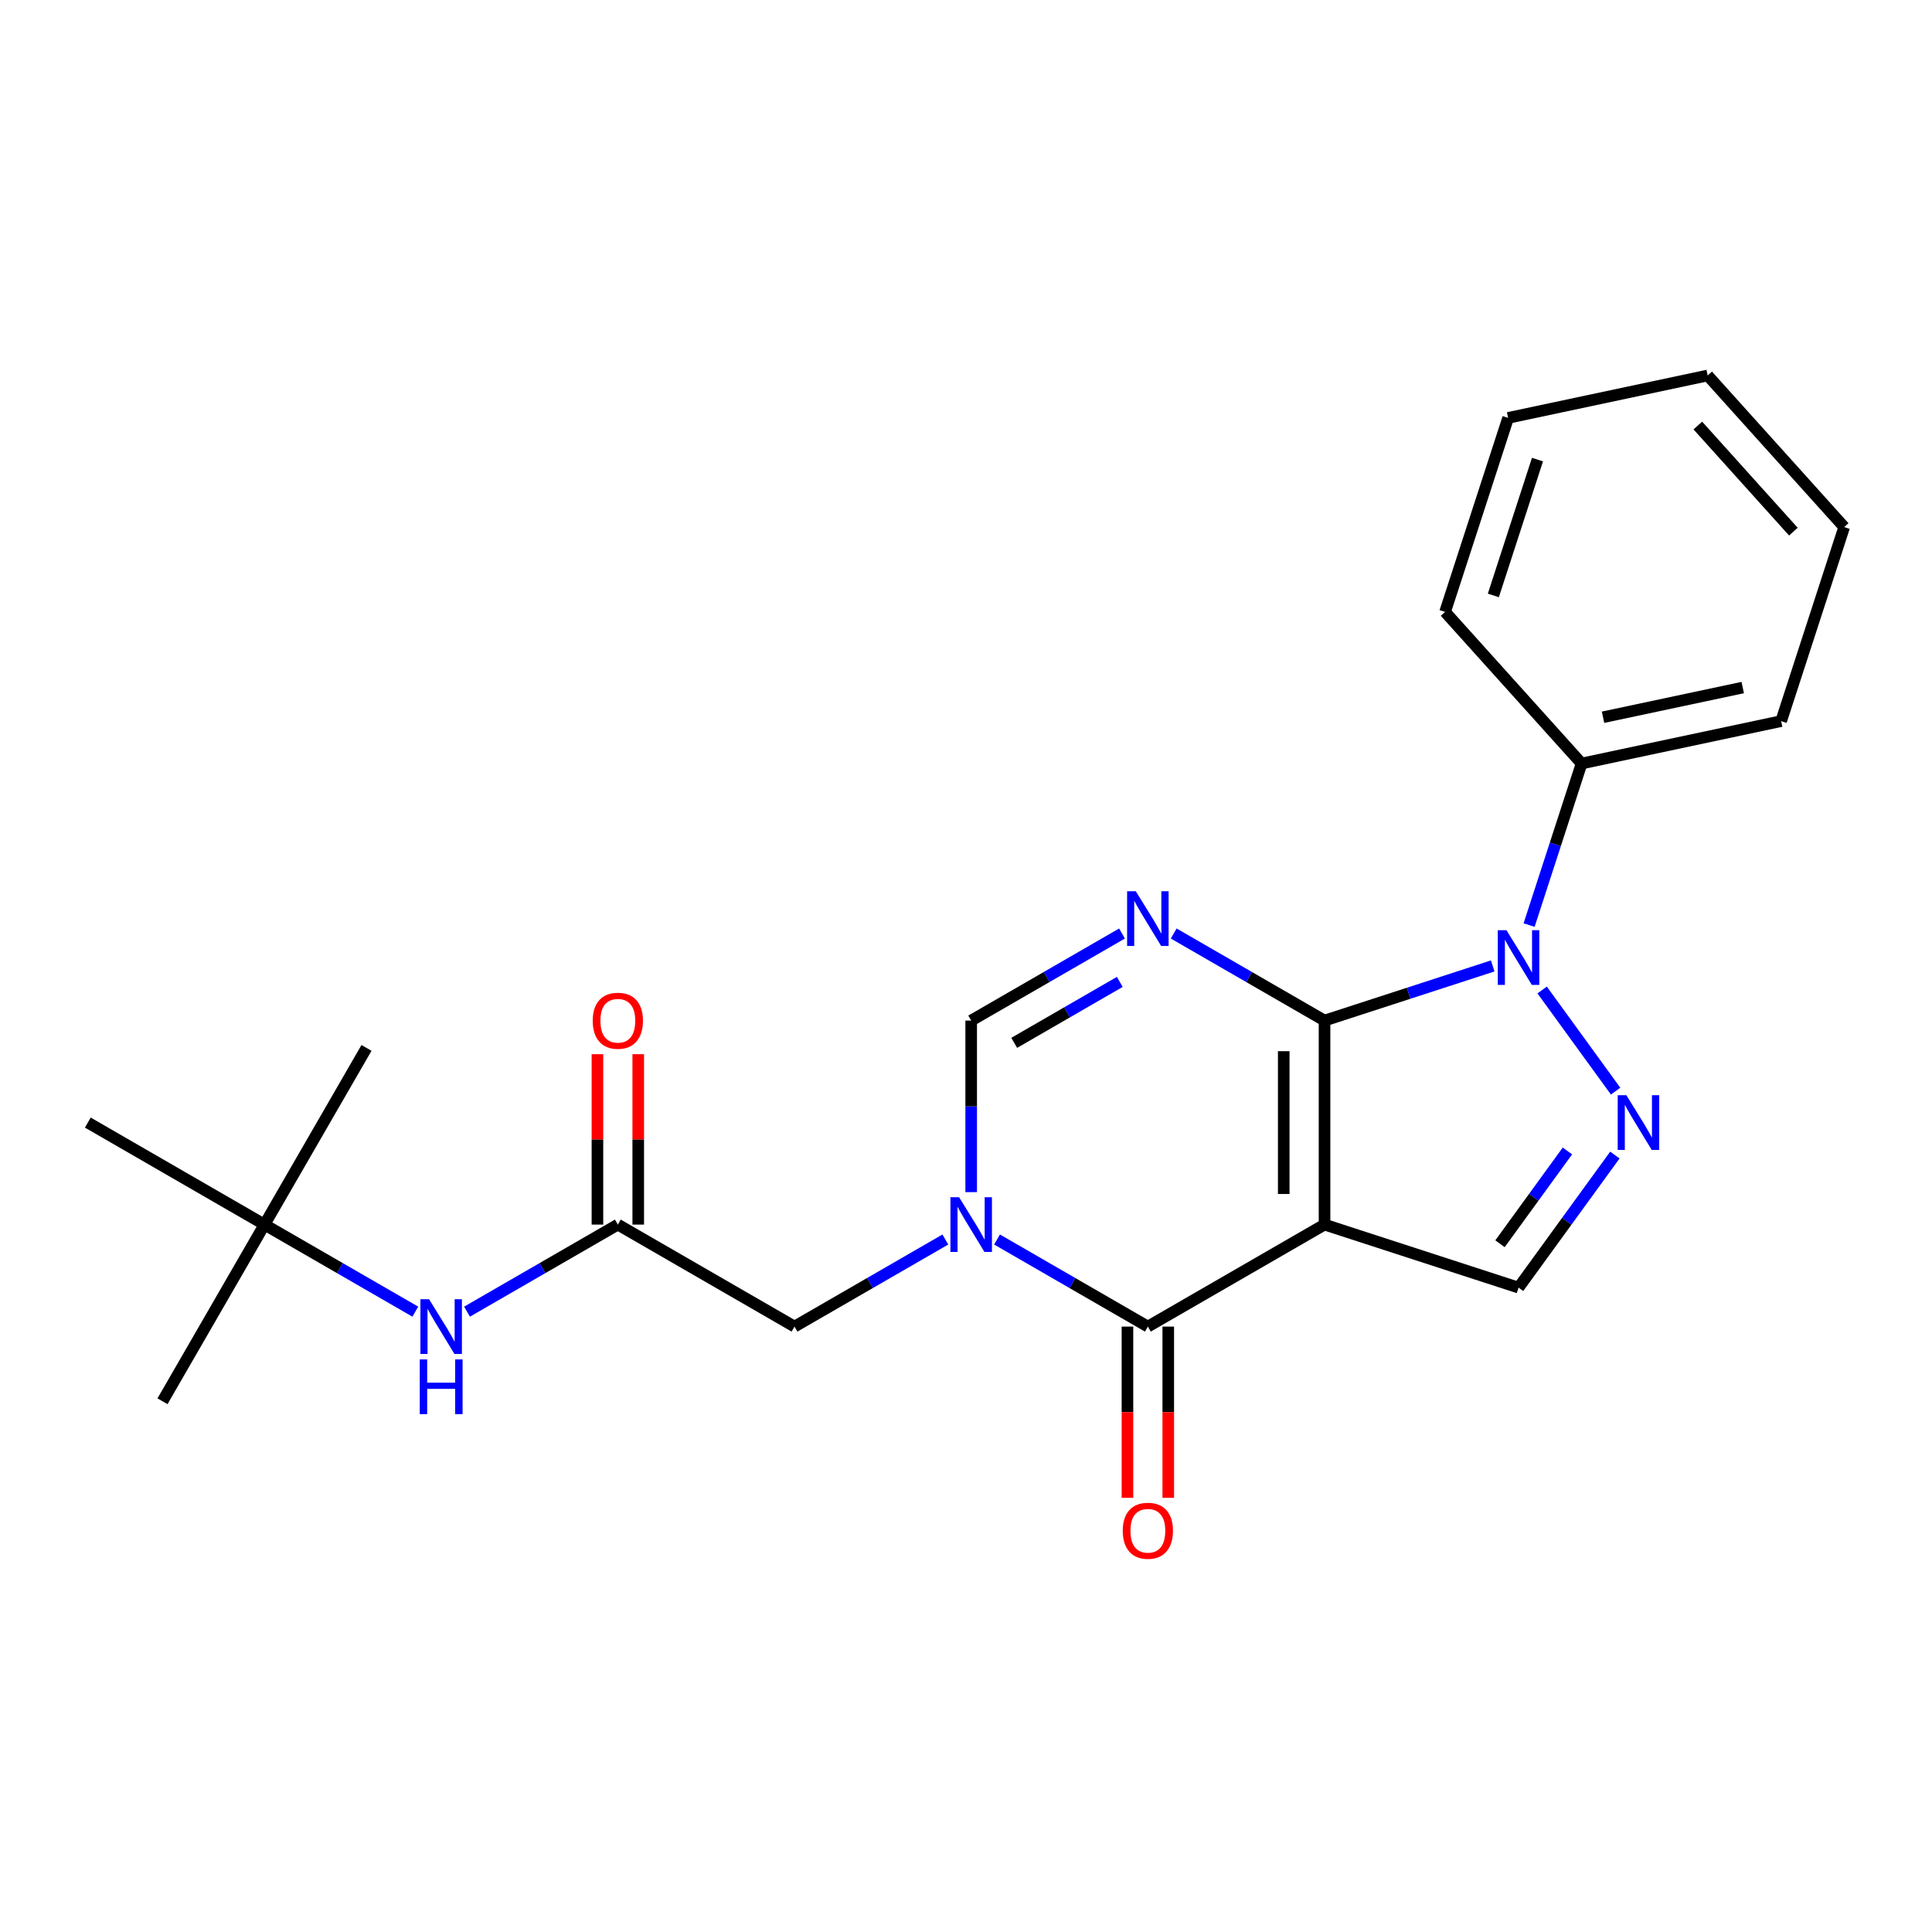 <?xml version='1.0' encoding='iso-8859-1'?>
<svg version='1.1' baseProfile='full'
              xmlns='http://www.w3.org/2000/svg'
                      xmlns:rdkit='http://www.rdkit.org/xml'
                      xmlns:xlink='http://www.w3.org/1999/xlink'
                  xml:space='preserve'
width='1000px' height='1000px' viewBox='0 0 1000 1000'>
<!-- END OF HEADER -->
<rect style='opacity:1.0;fill:#FFFFFF;stroke:none' width='1000' height='1000' x='0' y='0'> </rect>
<path class='bond-0' d='M 685.576,528.252 L 685.576,633.845' style='fill:none;fill-rule:evenodd;stroke:#000000;stroke-width:6px;stroke-linecap:butt;stroke-linejoin:miter;stroke-opacity:1' />
<path class='bond-0' d='M 664.457,544.091 L 664.457,618.006' style='fill:none;fill-rule:evenodd;stroke:#000000;stroke-width:6px;stroke-linecap:butt;stroke-linejoin:miter;stroke-opacity:1' />
<path class='bond-1' d='M 685.576,528.252 L 646.543,505.716' style='fill:none;fill-rule:evenodd;stroke:#000000;stroke-width:6px;stroke-linecap:butt;stroke-linejoin:miter;stroke-opacity:1' />
<path class='bond-1' d='M 646.543,505.716 L 607.51,483.18' style='fill:none;fill-rule:evenodd;stroke:#0000FF;stroke-width:6px;stroke-linecap:butt;stroke-linejoin:miter;stroke-opacity:1' />
<path class='bond-2' d='M 685.576,528.252 L 729.098,514.111' style='fill:none;fill-rule:evenodd;stroke:#000000;stroke-width:6px;stroke-linecap:butt;stroke-linejoin:miter;stroke-opacity:1' />
<path class='bond-2' d='M 729.098,514.111 L 772.621,499.969' style='fill:none;fill-rule:evenodd;stroke:#0000FF;stroke-width:6px;stroke-linecap:butt;stroke-linejoin:miter;stroke-opacity:1' />
<path class='bond-3' d='M 685.576,633.845 L 594.13,686.641' style='fill:none;fill-rule:evenodd;stroke:#000000;stroke-width:6px;stroke-linecap:butt;stroke-linejoin:miter;stroke-opacity:1' />
<path class='bond-7' d='M 685.576,633.845 L 786,666.474' style='fill:none;fill-rule:evenodd;stroke:#000000;stroke-width:6px;stroke-linecap:butt;stroke-linejoin:miter;stroke-opacity:1' />
<path class='bond-6' d='M 580.75,483.18 L 541.717,505.716' style='fill:none;fill-rule:evenodd;stroke:#0000FF;stroke-width:6px;stroke-linecap:butt;stroke-linejoin:miter;stroke-opacity:1' />
<path class='bond-6' d='M 541.717,505.716 L 502.684,528.252' style='fill:none;fill-rule:evenodd;stroke:#000000;stroke-width:6px;stroke-linecap:butt;stroke-linejoin:miter;stroke-opacity:1' />
<path class='bond-6' d='M 579.6,508.23 L 552.276,524.005' style='fill:none;fill-rule:evenodd;stroke:#0000FF;stroke-width:6px;stroke-linecap:butt;stroke-linejoin:miter;stroke-opacity:1' />
<path class='bond-6' d='M 552.276,524.005 L 524.953,539.78' style='fill:none;fill-rule:evenodd;stroke:#000000;stroke-width:6px;stroke-linecap:butt;stroke-linejoin:miter;stroke-opacity:1' />
<path class='bond-5' d='M 798.206,512.422 L 836.238,564.768' style='fill:none;fill-rule:evenodd;stroke:#0000FF;stroke-width:6px;stroke-linecap:butt;stroke-linejoin:miter;stroke-opacity:1' />
<path class='bond-11' d='M 791.459,478.822 L 805.045,437.01' style='fill:none;fill-rule:evenodd;stroke:#0000FF;stroke-width:6px;stroke-linecap:butt;stroke-linejoin:miter;stroke-opacity:1' />
<path class='bond-11' d='M 805.045,437.01 L 818.63,395.197' style='fill:none;fill-rule:evenodd;stroke:#000000;stroke-width:6px;stroke-linecap:butt;stroke-linejoin:miter;stroke-opacity:1' />
<path class='bond-12' d='M 583.571,686.641 L 583.571,730.957' style='fill:none;fill-rule:evenodd;stroke:#000000;stroke-width:6px;stroke-linecap:butt;stroke-linejoin:miter;stroke-opacity:1' />
<path class='bond-12' d='M 583.571,730.957 L 583.571,775.274' style='fill:none;fill-rule:evenodd;stroke:#FF0000;stroke-width:6px;stroke-linecap:butt;stroke-linejoin:miter;stroke-opacity:1' />
<path class='bond-12' d='M 604.689,686.641 L 604.689,730.957' style='fill:none;fill-rule:evenodd;stroke:#000000;stroke-width:6px;stroke-linecap:butt;stroke-linejoin:miter;stroke-opacity:1' />
<path class='bond-12' d='M 604.689,730.957 L 604.689,775.274' style='fill:none;fill-rule:evenodd;stroke:#FF0000;stroke-width:6px;stroke-linecap:butt;stroke-linejoin:miter;stroke-opacity:1' />
<path class='bond-24' d='M 594.13,686.641 L 555.097,664.105' style='fill:none;fill-rule:evenodd;stroke:#000000;stroke-width:6px;stroke-linecap:butt;stroke-linejoin:miter;stroke-opacity:1' />
<path class='bond-24' d='M 555.097,664.105 L 516.064,641.569' style='fill:none;fill-rule:evenodd;stroke:#0000FF;stroke-width:6px;stroke-linecap:butt;stroke-linejoin:miter;stroke-opacity:1' />
<path class='bond-4' d='M 502.684,617.045 L 502.684,572.648' style='fill:none;fill-rule:evenodd;stroke:#0000FF;stroke-width:6px;stroke-linecap:butt;stroke-linejoin:miter;stroke-opacity:1' />
<path class='bond-4' d='M 502.684,572.648 L 502.684,528.252' style='fill:none;fill-rule:evenodd;stroke:#000000;stroke-width:6px;stroke-linecap:butt;stroke-linejoin:miter;stroke-opacity:1' />
<path class='bond-9' d='M 489.304,641.569 L 450.271,664.105' style='fill:none;fill-rule:evenodd;stroke:#0000FF;stroke-width:6px;stroke-linecap:butt;stroke-linejoin:miter;stroke-opacity:1' />
<path class='bond-9' d='M 450.271,664.105 L 411.238,686.641' style='fill:none;fill-rule:evenodd;stroke:#000000;stroke-width:6px;stroke-linecap:butt;stroke-linejoin:miter;stroke-opacity:1' />
<path class='bond-23' d='M 835.86,597.848 L 810.93,632.161' style='fill:none;fill-rule:evenodd;stroke:#0000FF;stroke-width:6px;stroke-linecap:butt;stroke-linejoin:miter;stroke-opacity:1' />
<path class='bond-23' d='M 810.93,632.161 L 786,666.474' style='fill:none;fill-rule:evenodd;stroke:#000000;stroke-width:6px;stroke-linecap:butt;stroke-linejoin:miter;stroke-opacity:1' />
<path class='bond-23' d='M 811.296,595.729 L 793.845,619.748' style='fill:none;fill-rule:evenodd;stroke:#0000FF;stroke-width:6px;stroke-linecap:butt;stroke-linejoin:miter;stroke-opacity:1' />
<path class='bond-23' d='M 793.845,619.748 L 776.394,643.767' style='fill:none;fill-rule:evenodd;stroke:#000000;stroke-width:6px;stroke-linecap:butt;stroke-linejoin:miter;stroke-opacity:1' />
<path class='bond-8' d='M 319.792,633.845 L 411.238,686.641' style='fill:none;fill-rule:evenodd;stroke:#000000;stroke-width:6px;stroke-linecap:butt;stroke-linejoin:miter;stroke-opacity:1' />
<path class='bond-10' d='M 319.792,633.845 L 280.759,656.38' style='fill:none;fill-rule:evenodd;stroke:#000000;stroke-width:6px;stroke-linecap:butt;stroke-linejoin:miter;stroke-opacity:1' />
<path class='bond-10' d='M 280.759,656.38 L 241.726,678.916' style='fill:none;fill-rule:evenodd;stroke:#0000FF;stroke-width:6px;stroke-linecap:butt;stroke-linejoin:miter;stroke-opacity:1' />
<path class='bond-13' d='M 330.352,633.845 L 330.352,589.748' style='fill:none;fill-rule:evenodd;stroke:#000000;stroke-width:6px;stroke-linecap:butt;stroke-linejoin:miter;stroke-opacity:1' />
<path class='bond-13' d='M 330.352,589.748 L 330.352,545.652' style='fill:none;fill-rule:evenodd;stroke:#FF0000;stroke-width:6px;stroke-linecap:butt;stroke-linejoin:miter;stroke-opacity:1' />
<path class='bond-13' d='M 309.233,633.845 L 309.233,589.748' style='fill:none;fill-rule:evenodd;stroke:#000000;stroke-width:6px;stroke-linecap:butt;stroke-linejoin:miter;stroke-opacity:1' />
<path class='bond-13' d='M 309.233,589.748 L 309.233,545.652' style='fill:none;fill-rule:evenodd;stroke:#FF0000;stroke-width:6px;stroke-linecap:butt;stroke-linejoin:miter;stroke-opacity:1' />
<path class='bond-14' d='M 214.967,678.916 L 175.933,656.38' style='fill:none;fill-rule:evenodd;stroke:#0000FF;stroke-width:6px;stroke-linecap:butt;stroke-linejoin:miter;stroke-opacity:1' />
<path class='bond-14' d='M 175.933,656.38 L 136.9,633.845' style='fill:none;fill-rule:evenodd;stroke:#000000;stroke-width:6px;stroke-linecap:butt;stroke-linejoin:miter;stroke-opacity:1' />
<path class='bond-15' d='M 818.63,395.197 L 921.916,373.243' style='fill:none;fill-rule:evenodd;stroke:#000000;stroke-width:6px;stroke-linecap:butt;stroke-linejoin:miter;stroke-opacity:1' />
<path class='bond-15' d='M 829.732,371.247 L 902.032,355.88' style='fill:none;fill-rule:evenodd;stroke:#000000;stroke-width:6px;stroke-linecap:butt;stroke-linejoin:miter;stroke-opacity:1' />
<path class='bond-16' d='M 818.63,395.197 L 747.975,316.727' style='fill:none;fill-rule:evenodd;stroke:#000000;stroke-width:6px;stroke-linecap:butt;stroke-linejoin:miter;stroke-opacity:1' />
<path class='bond-17' d='M 136.9,633.845 L 84.104,725.29' style='fill:none;fill-rule:evenodd;stroke:#000000;stroke-width:6px;stroke-linecap:butt;stroke-linejoin:miter;stroke-opacity:1' />
<path class='bond-18' d='M 136.9,633.845 L 189.697,542.399' style='fill:none;fill-rule:evenodd;stroke:#000000;stroke-width:6px;stroke-linecap:butt;stroke-linejoin:miter;stroke-opacity:1' />
<path class='bond-19' d='M 136.9,633.845 L 45.455,581.048' style='fill:none;fill-rule:evenodd;stroke:#000000;stroke-width:6px;stroke-linecap:butt;stroke-linejoin:miter;stroke-opacity:1' />
<path class='bond-21' d='M 921.916,373.243 L 954.545,272.819' style='fill:none;fill-rule:evenodd;stroke:#000000;stroke-width:6px;stroke-linecap:butt;stroke-linejoin:miter;stroke-opacity:1' />
<path class='bond-20' d='M 747.975,316.727 L 780.605,216.302' style='fill:none;fill-rule:evenodd;stroke:#000000;stroke-width:6px;stroke-linecap:butt;stroke-linejoin:miter;stroke-opacity:1' />
<path class='bond-20' d='M 772.954,308.189 L 795.795,237.892' style='fill:none;fill-rule:evenodd;stroke:#000000;stroke-width:6px;stroke-linecap:butt;stroke-linejoin:miter;stroke-opacity:1' />
<path class='bond-22' d='M 780.605,216.302 L 883.89,194.348' style='fill:none;fill-rule:evenodd;stroke:#000000;stroke-width:6px;stroke-linecap:butt;stroke-linejoin:miter;stroke-opacity:1' />
<path class='bond-25' d='M 954.545,272.819 L 883.89,194.348' style='fill:none;fill-rule:evenodd;stroke:#000000;stroke-width:6px;stroke-linecap:butt;stroke-linejoin:miter;stroke-opacity:1' />
<path class='bond-25' d='M 928.253,275.179 L 878.794,220.25' style='fill:none;fill-rule:evenodd;stroke:#000000;stroke-width:6px;stroke-linecap:butt;stroke-linejoin:miter;stroke-opacity:1' />
<path  class='atom-2' d='M 587.87 461.296
L 597.15 476.296
Q 598.07 477.776, 599.55 480.456
Q 601.03 483.136, 601.11 483.296
L 601.11 461.296
L 604.87 461.296
L 604.87 489.616
L 600.99 489.616
L 591.03 473.216
Q 589.87 471.296, 588.63 469.096
Q 587.43 466.896, 587.07 466.216
L 587.07 489.616
L 583.39 489.616
L 583.39 461.296
L 587.87 461.296
' fill='#0000FF'/>
<path  class='atom-3' d='M 779.74 481.462
L 789.02 496.462
Q 789.94 497.942, 791.42 500.622
Q 792.9 503.302, 792.98 503.462
L 792.98 481.462
L 796.74 481.462
L 796.74 509.782
L 792.86 509.782
L 782.9 493.382
Q 781.74 491.462, 780.5 489.262
Q 779.3 487.062, 778.94 486.382
L 778.94 509.782
L 775.26 509.782
L 775.26 481.462
L 779.74 481.462
' fill='#0000FF'/>
<path  class='atom-5' d='M 496.424 619.685
L 505.704 634.685
Q 506.624 636.165, 508.104 638.845
Q 509.584 641.525, 509.664 641.685
L 509.664 619.685
L 513.424 619.685
L 513.424 648.005
L 509.544 648.005
L 499.584 631.605
Q 498.424 629.685, 497.184 627.485
Q 495.984 625.285, 495.624 624.605
L 495.624 648.005
L 491.944 648.005
L 491.944 619.685
L 496.424 619.685
' fill='#0000FF'/>
<path  class='atom-6' d='M 841.806 566.888
L 851.086 581.888
Q 852.006 583.368, 853.486 586.048
Q 854.966 588.728, 855.046 588.888
L 855.046 566.888
L 858.806 566.888
L 858.806 595.208
L 854.926 595.208
L 844.966 578.808
Q 843.806 576.888, 842.566 574.688
Q 841.366 572.488, 841.006 571.808
L 841.006 595.208
L 837.326 595.208
L 837.326 566.888
L 841.806 566.888
' fill='#0000FF'/>
<path  class='atom-11' d='M 222.086 672.481
L 231.366 687.481
Q 232.286 688.961, 233.766 691.641
Q 235.246 694.321, 235.326 694.481
L 235.326 672.481
L 239.086 672.481
L 239.086 700.801
L 235.206 700.801
L 225.246 684.401
Q 224.086 682.481, 222.846 680.281
Q 221.646 678.081, 221.286 677.401
L 221.286 700.801
L 217.606 700.801
L 217.606 672.481
L 222.086 672.481
' fill='#0000FF'/>
<path  class='atom-11' d='M 217.266 703.633
L 221.106 703.633
L 221.106 715.673
L 235.586 715.673
L 235.586 703.633
L 239.426 703.633
L 239.426 731.953
L 235.586 731.953
L 235.586 718.873
L 221.106 718.873
L 221.106 731.953
L 217.266 731.953
L 217.266 703.633
' fill='#0000FF'/>
<path  class='atom-13' d='M 581.13 792.314
Q 581.13 785.514, 584.49 781.714
Q 587.85 777.914, 594.13 777.914
Q 600.41 777.914, 603.77 781.714
Q 607.13 785.514, 607.13 792.314
Q 607.13 799.194, 603.73 803.114
Q 600.33 806.994, 594.13 806.994
Q 587.89 806.994, 584.49 803.114
Q 581.13 799.234, 581.13 792.314
M 594.13 803.794
Q 598.45 803.794, 600.77 800.914
Q 603.13 797.994, 603.13 792.314
Q 603.13 786.754, 600.77 783.954
Q 598.45 781.114, 594.13 781.114
Q 589.81 781.114, 587.45 783.914
Q 585.13 786.714, 585.13 792.314
Q 585.13 798.034, 587.45 800.914
Q 589.81 803.794, 594.13 803.794
' fill='#FF0000'/>
<path  class='atom-14' d='M 306.792 528.332
Q 306.792 521.532, 310.152 517.732
Q 313.512 513.932, 319.792 513.932
Q 326.072 513.932, 329.432 517.732
Q 332.792 521.532, 332.792 528.332
Q 332.792 535.212, 329.392 539.132
Q 325.992 543.012, 319.792 543.012
Q 313.552 543.012, 310.152 539.132
Q 306.792 535.252, 306.792 528.332
M 319.792 539.812
Q 324.112 539.812, 326.432 536.932
Q 328.792 534.012, 328.792 528.332
Q 328.792 522.772, 326.432 519.972
Q 324.112 517.132, 319.792 517.132
Q 315.472 517.132, 313.112 519.932
Q 310.792 522.732, 310.792 528.332
Q 310.792 534.052, 313.112 536.932
Q 315.472 539.812, 319.792 539.812
' fill='#FF0000'/>
</svg>
